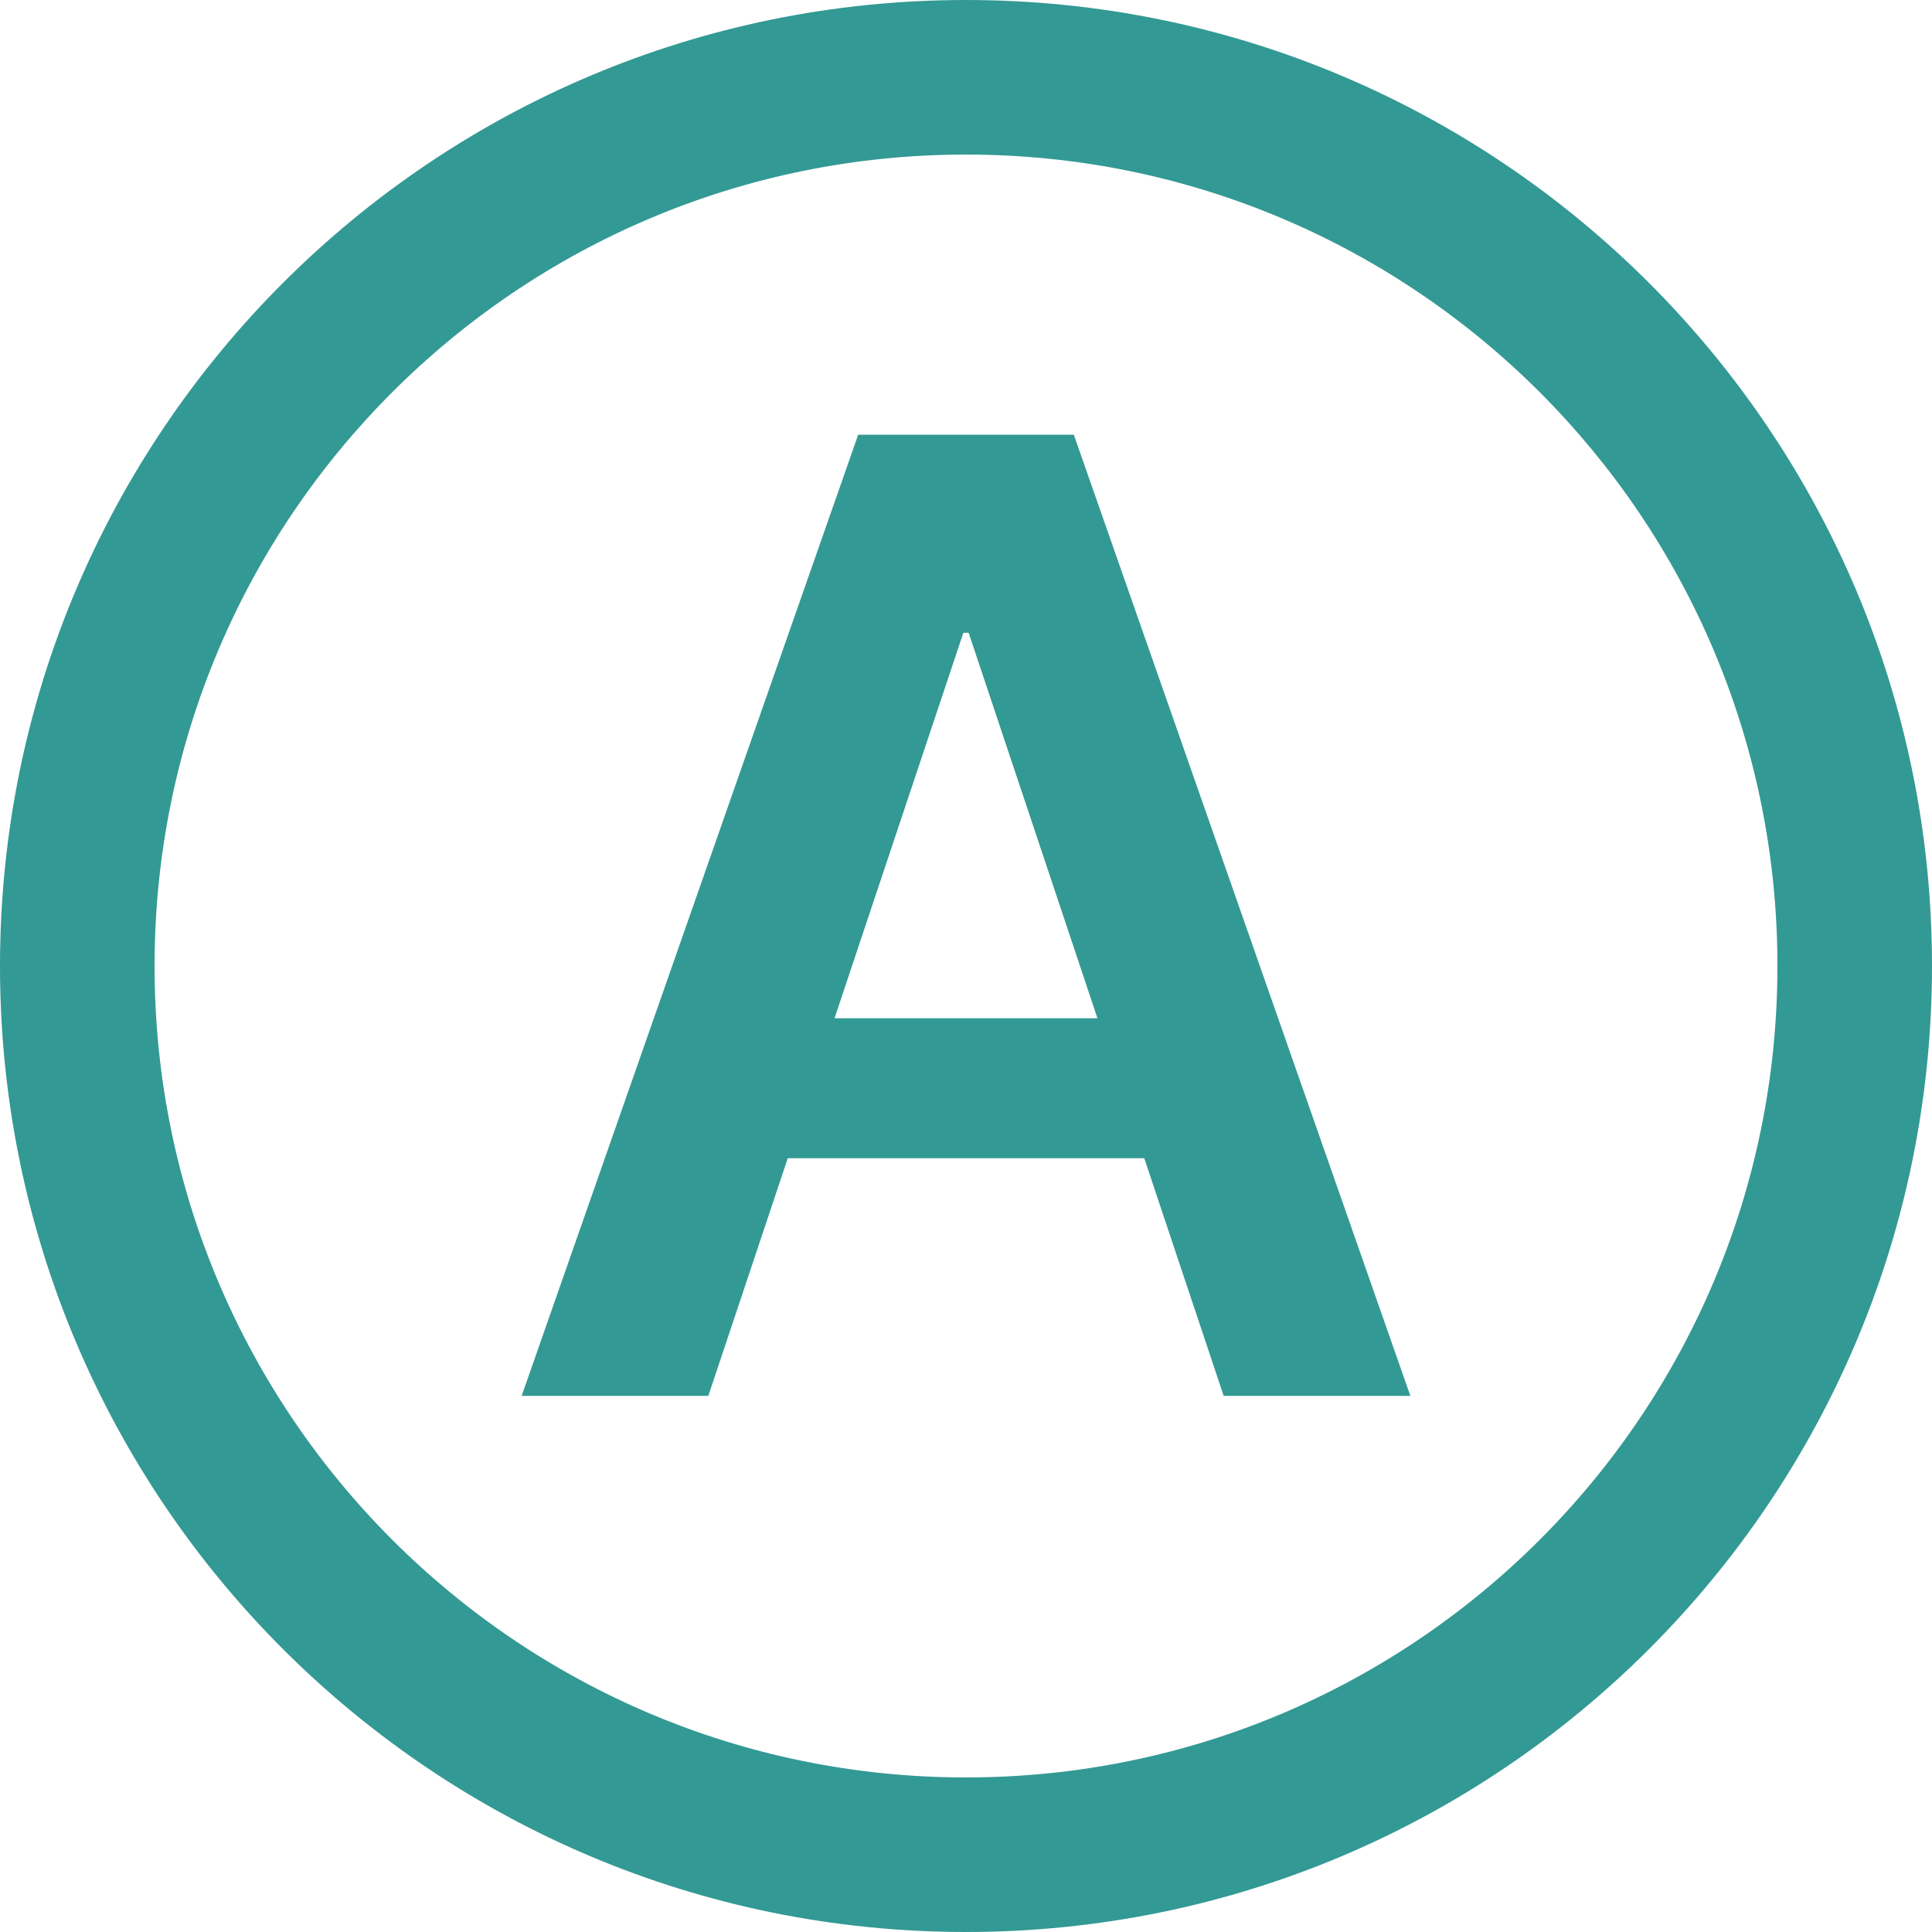 <?xml version="1.0" encoding="UTF-8"?>
<svg data-bbox="0 0 400 400" xmlns="http://www.w3.org/2000/svg" viewBox="0 0 400 400" height="400" width="400" data-type="color">
    <g>
        <path fill="#339994" d="M200 368c92.784 0 168-75.216 168-168S292.784 32 200 32 32 107.216 32 200s75.216 168 168 168m0 32c110.457 0 200-89.543 200-200S310.457 0 200 0 0 89.543 0 200s89.543 200 200 200" clip-rule="evenodd" fill-rule="evenodd" data-color="1"/>
        <path fill="#339994" d="M177.68 90h44.64L292 289h-38.651l-16.444-49.203h-73.81L146.651 289H108zm-4.901 120.821h54.442l-26.677-79.818h-1.088z" clip-rule="evenodd" fill-rule="evenodd" data-color="1"/>
    </g>
</svg>
